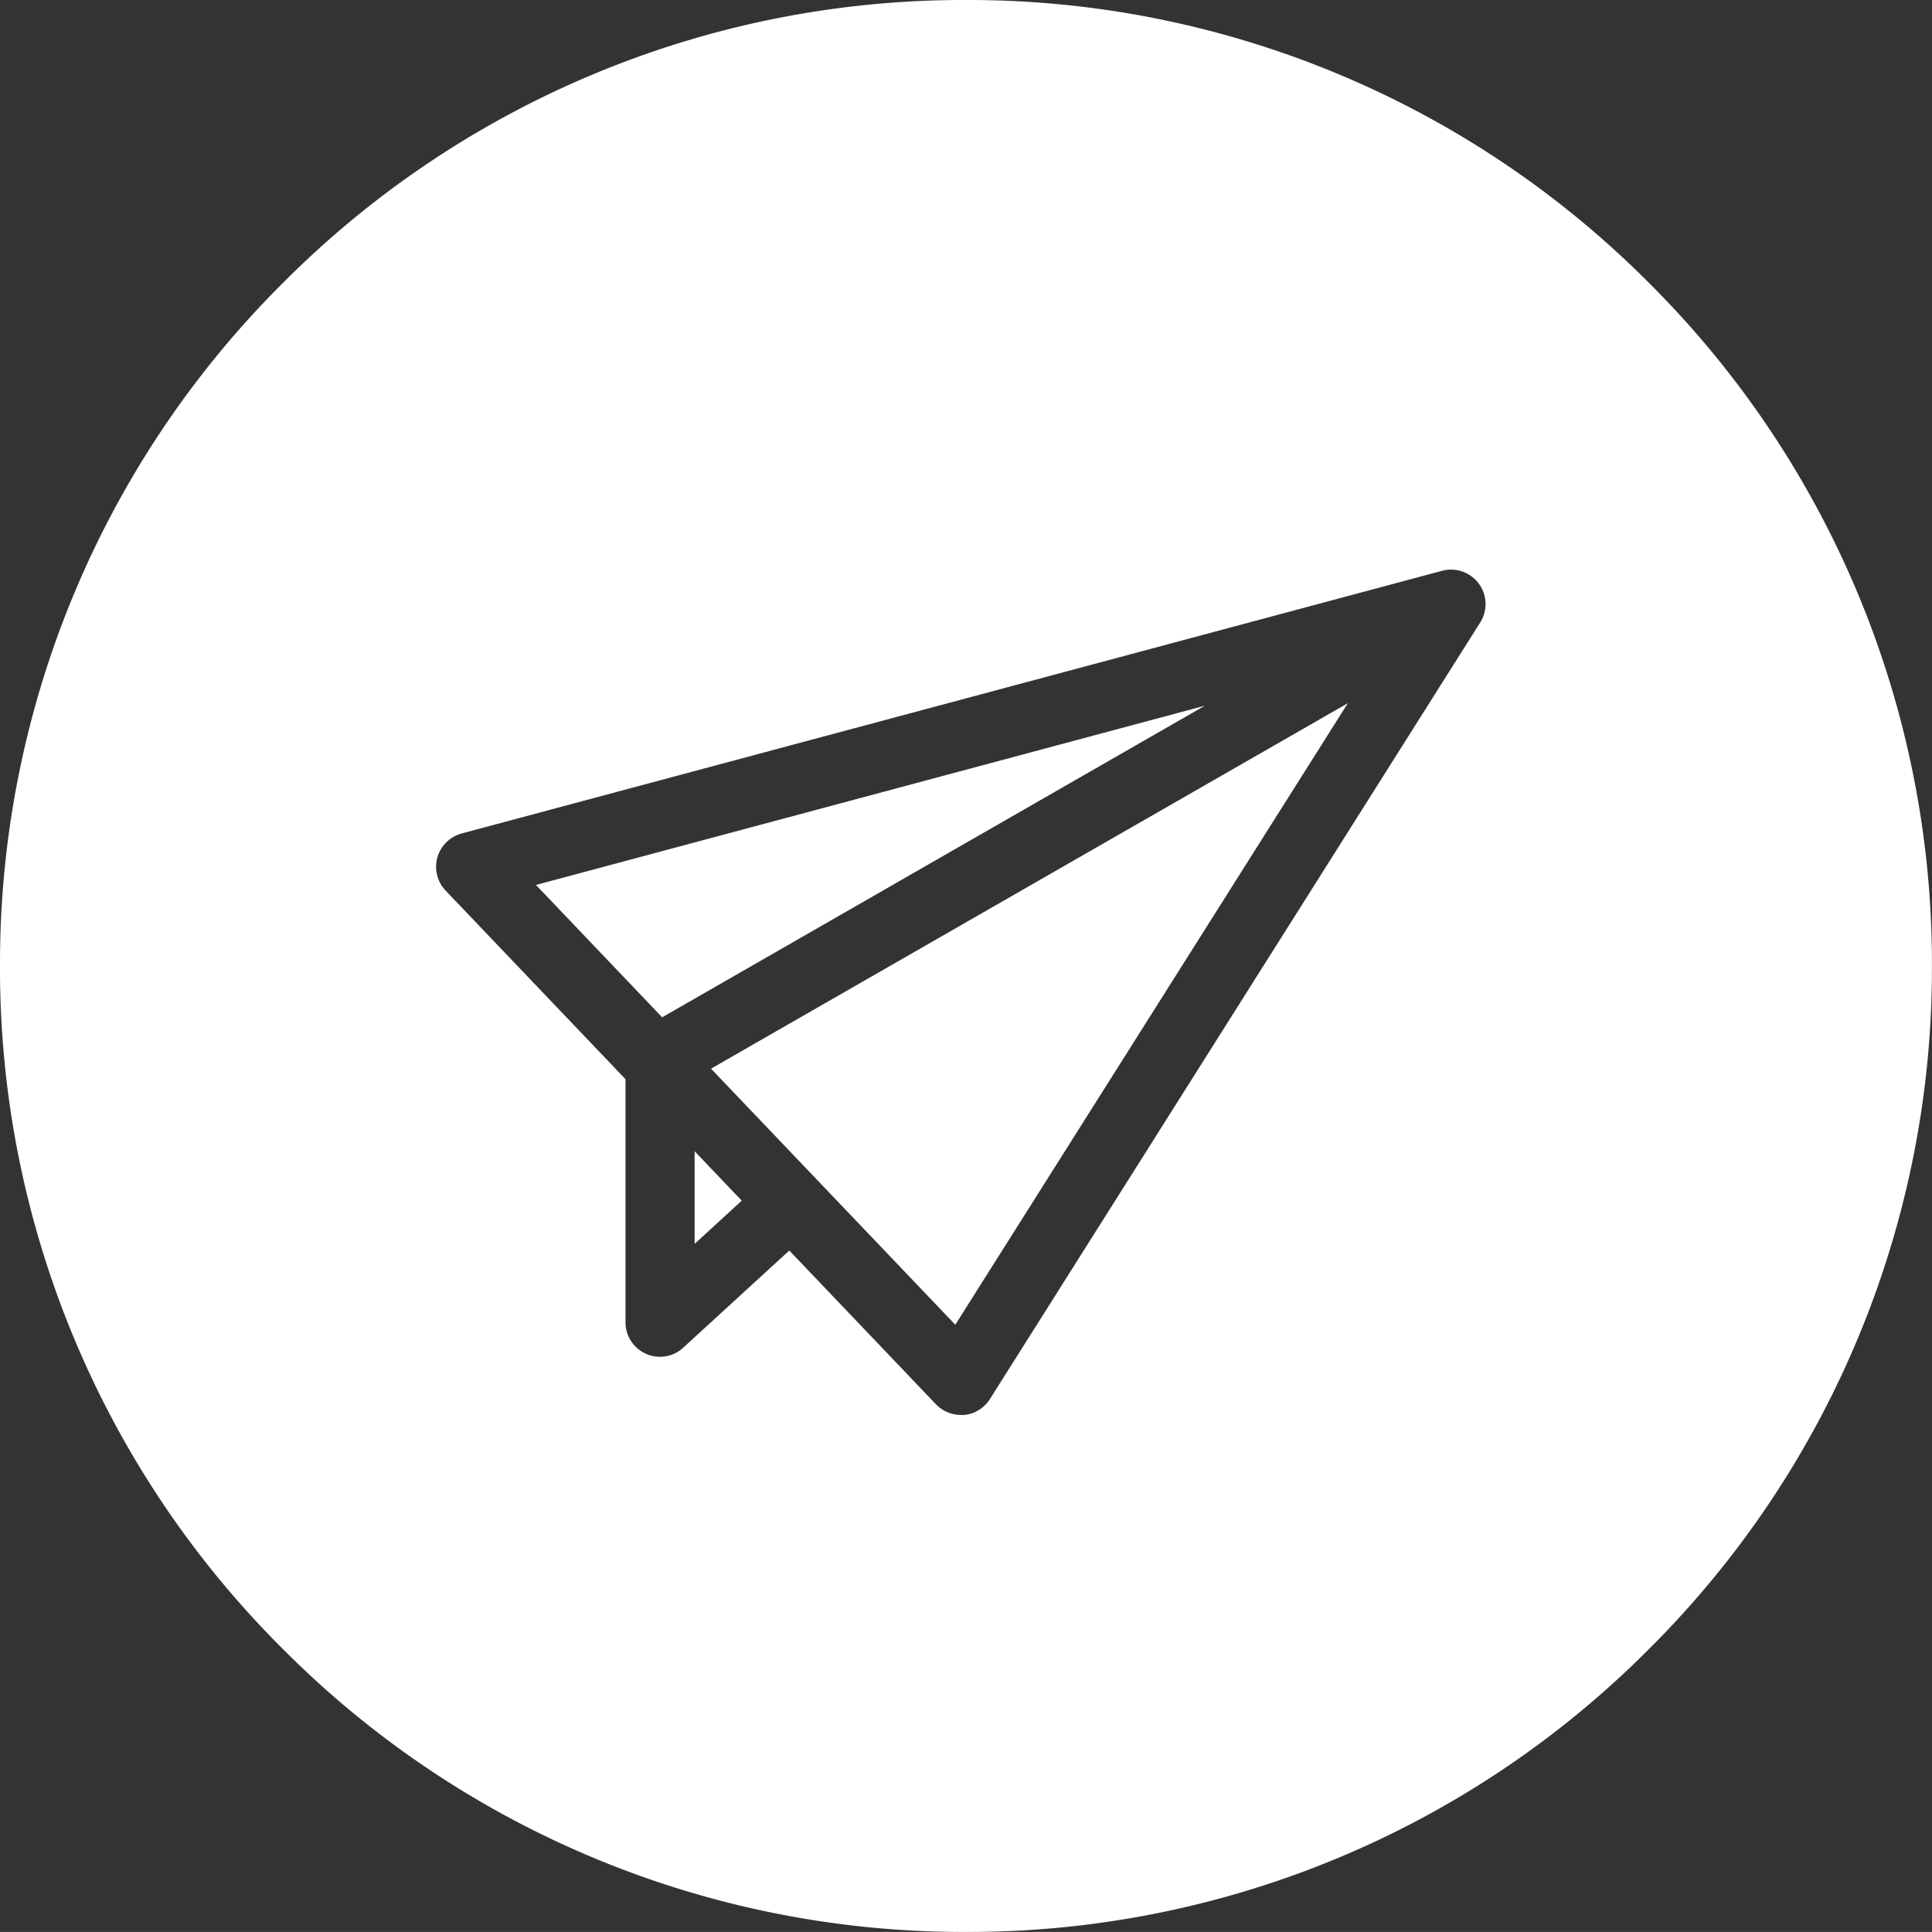<svg xmlns="http://www.w3.org/2000/svg" width="31.001" height="31" viewBox="0 0 31.001 31">
  <rect x="0" y="0" width="31.001" height="31" fill="#333333" stroke="none"/>
  <path id="Subtração_1" data-name="Subtração 1" d="M-1420.5,31a15.4,15.4,0,0,1-10.961-4.54A15.4,15.4,0,0,1-1436,15.5a15.4,15.4,0,0,1,4.54-10.96A15.4,15.4,0,0,1-1420.5,0a15.4,15.4,0,0,1,10.96,4.54A15.4,15.4,0,0,1-1405,15.5a15.4,15.4,0,0,1-4.54,10.96A15.4,15.4,0,0,1-1420.5,31Zm-2.834-10.933h0l2.352,2.466a.557.557,0,0,0,.4.171l.055,0a.549.549,0,0,0,.412-.256l7.866-12.459a.551.551,0,0,0-.022-.624.557.557,0,0,0-.446-.225.556.556,0,0,0-.143.019l-15.733,4.215a.559.559,0,0,0-.389.385.554.554,0,0,0,.132.531l2.887,3.027v3.9a.553.553,0,0,0,.33.507.553.553,0,0,0,.223.047.546.546,0,0,0,.373-.146l1.7-1.557Zm2.663,1.19h0l-3.92-4.109,10.219-5.865-6.3,9.975Zm-4.183-1.3V18.473l.756.793-.754.691Zm-.525-3.637h0L-1427.4,14.2l10.733-2.876-8.708,5Z" transform="translate(1436)" fill="#fff"/>
</svg>
